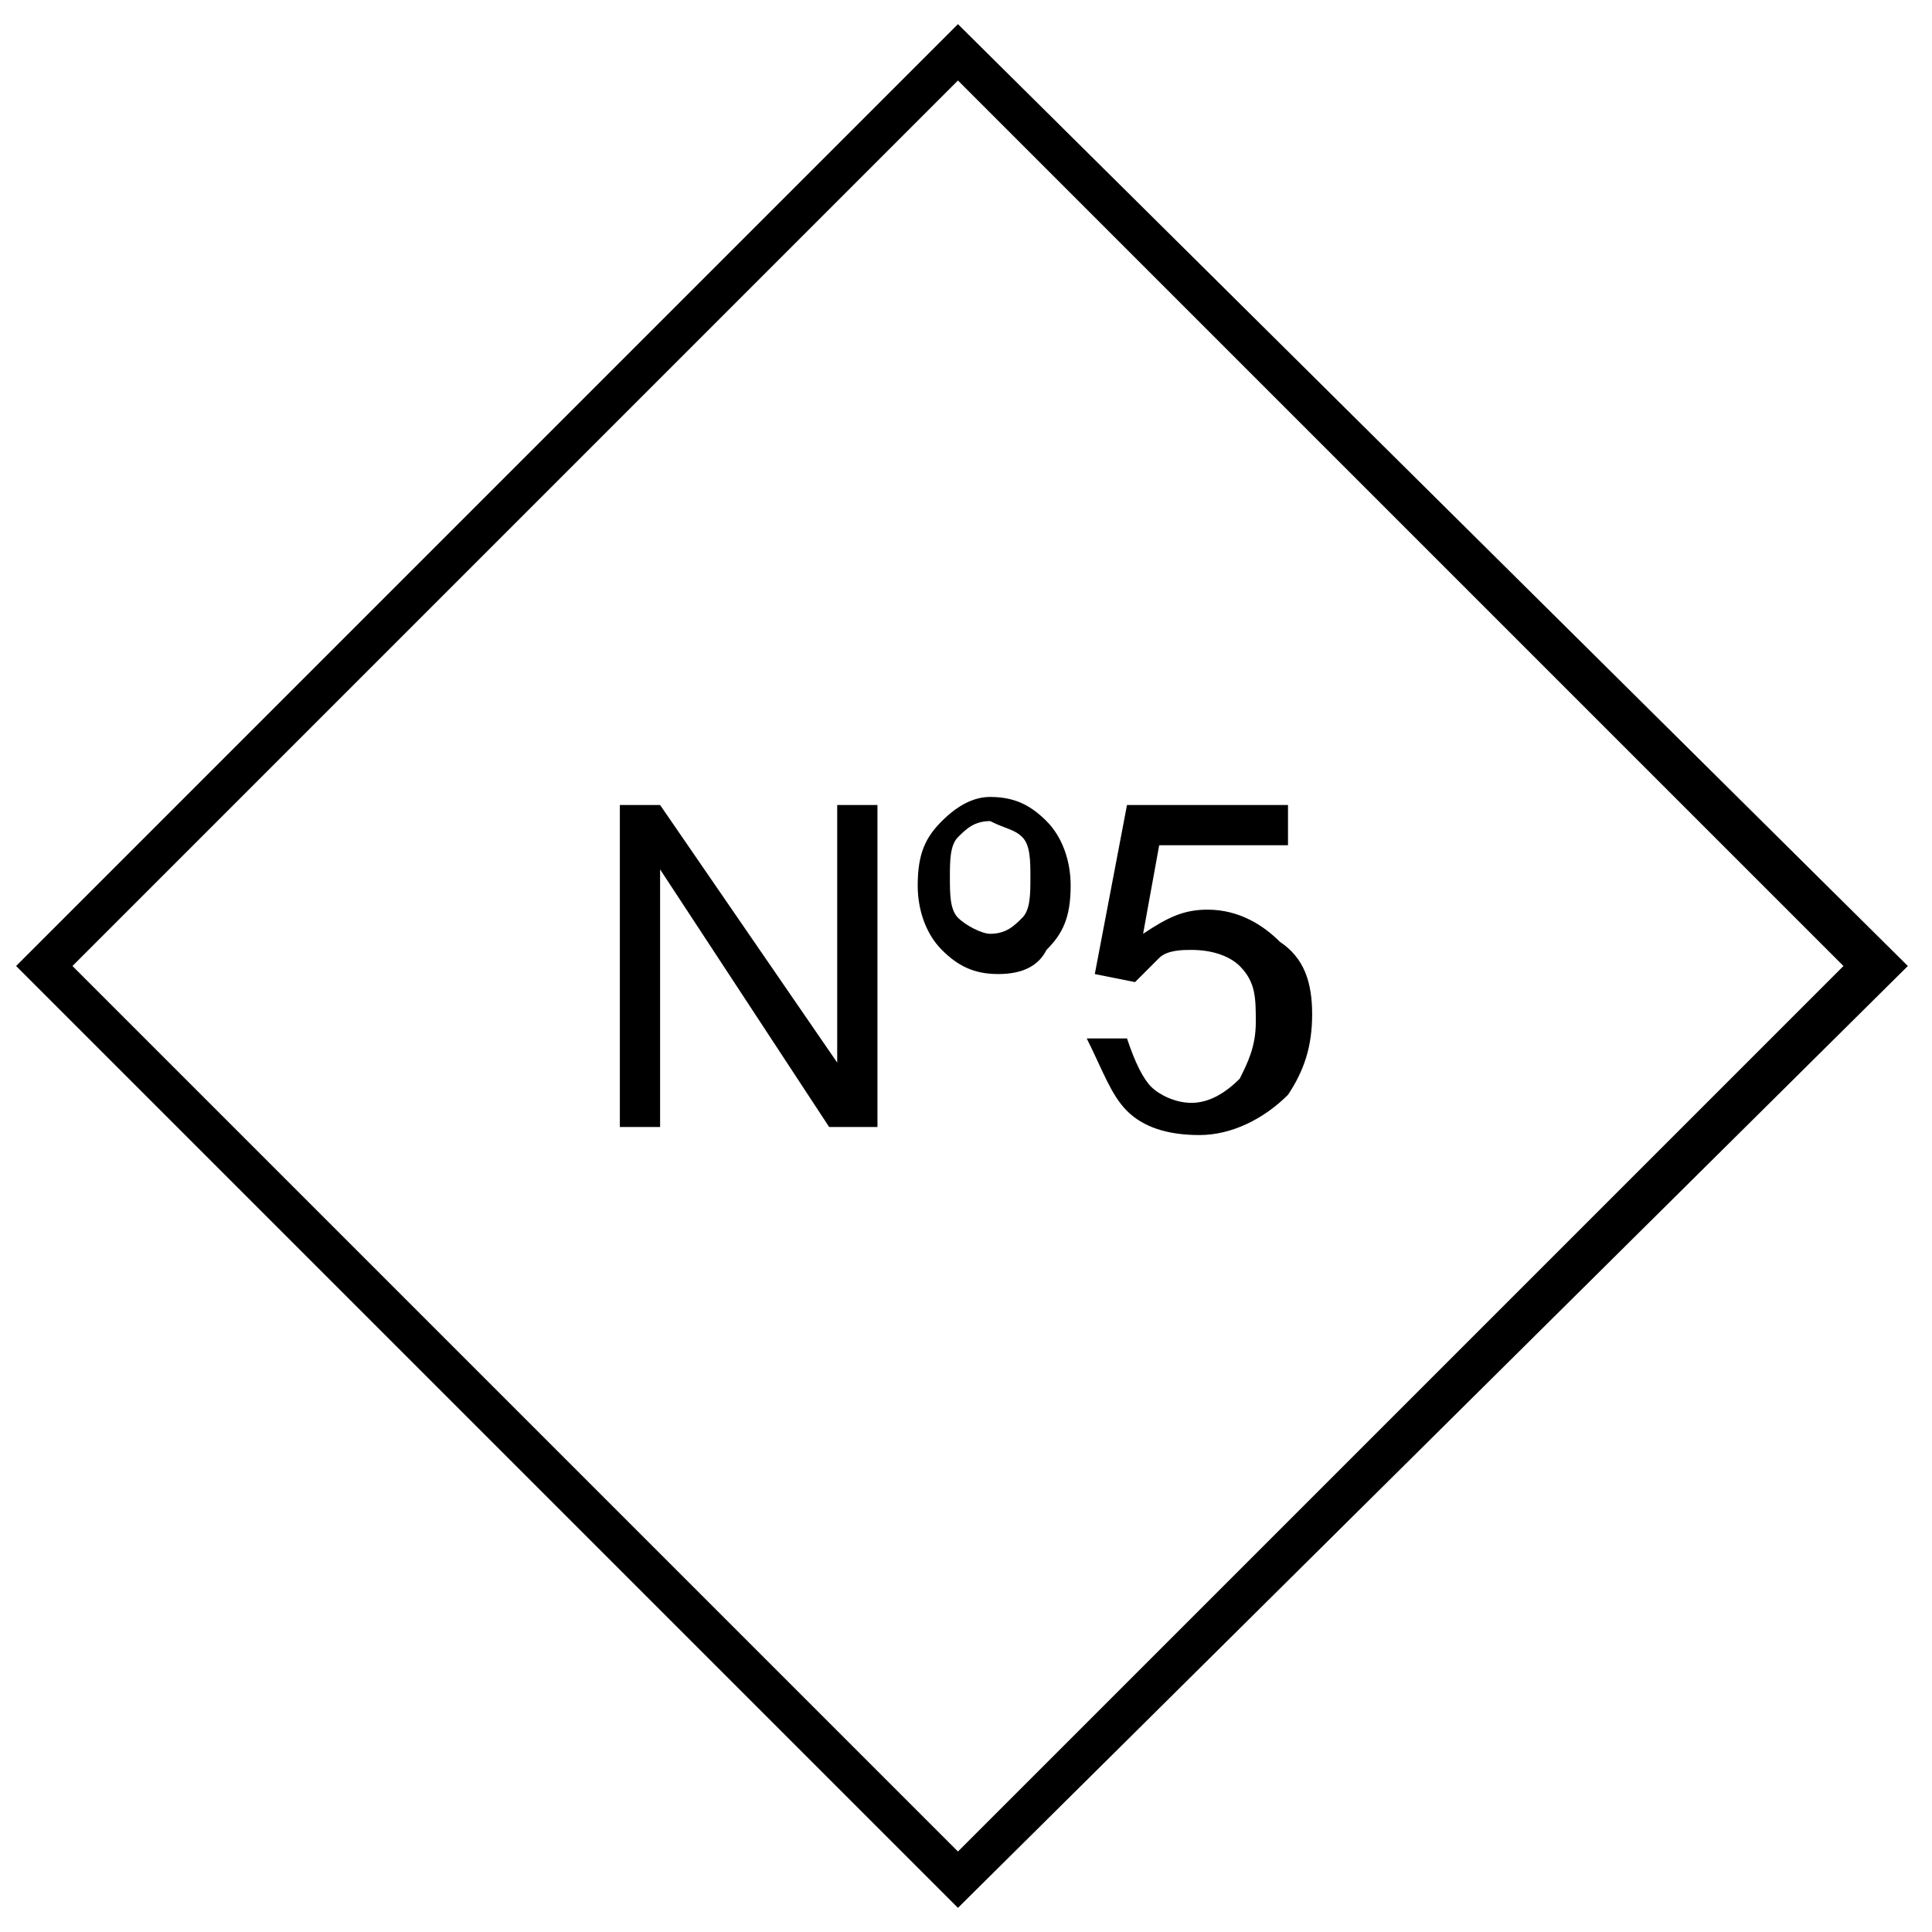 <?xml version="1.0" encoding="utf-8"?>
<!-- Generator: Adobe Illustrator 25.0.0, SVG Export Plug-In . SVG Version: 6.00 Build 0)  -->
<svg version="1.1" id="Calque_1" xmlns="http://www.w3.org/2000/svg" xmlns:xlink="http://www.w3.org/1999/xlink" x="0px" y="0px"
	 viewBox="0 0 24 24" style="enable-background:new 0 0 24 24;" xml:space="preserve">
<g>
	<path d="M11.9,1l11,11l-11,11l-11-11L11.9,1 M11.9,0.3L0.2,12l11.7,11.7L23.7,12L11.9,0.3L11.9,0.3z"/>
</g>
<g>
	<path d="M14,13.8c0.2,0.2,0.5,0.3,0.9,0.3s0.8-0.2,1.1-0.5c0.2-0.3,0.3-0.6,0.3-1s-0.1-0.7-0.4-0.9c-0.2-0.2-0.5-0.4-0.9-0.4
		c-0.3,0-0.5,0.1-0.8,0.3l0.2-1.1H16V10h-2l-0.4,2.1l0.5,0.1c0.1-0.1,0.2-0.2,0.3-0.3s0.3-0.1,0.4-0.1c0.3,0,0.5,0.1,0.6,0.2
		c0.2,0.2,0.2,0.4,0.2,0.7s-0.1,0.5-0.2,0.7c-0.2,0.2-0.4,0.3-0.6,0.3c-0.2,0-0.4-0.1-0.5-0.2c-0.1-0.1-0.2-0.3-0.3-0.6h-0.5
		C13.7,13.3,13.8,13.6,14,13.8 M12.7,10.4c0.1,0.1,0.1,0.3,0.1,0.5s0,0.4-0.1,0.5s-0.2,0.2-0.4,0.2c-0.1,0-0.3-0.1-0.4-0.2
		c-0.1-0.1-0.1-0.3-0.1-0.5s0-0.4,0.1-0.5s0.2-0.2,0.4-0.2C12.5,10.3,12.6,10.3,12.7,10.4 M11.7,10.2c-0.2,0.2-0.3,0.4-0.3,0.8
		c0,0.3,0.1,0.6,0.3,0.8s0.4,0.3,0.7,0.3s0.5-0.1,0.6-0.3c0.2-0.2,0.3-0.4,0.3-0.8c0-0.3-0.1-0.6-0.3-0.8s-0.4-0.3-0.7-0.3
		C12.1,9.9,11.9,10,11.7,10.2 M8.2,14v-3.2l2.1,3.2h0.6v-4h-0.5v3.2L8.2,10H7.7v4H8.2z"/>
</g>
</svg>
